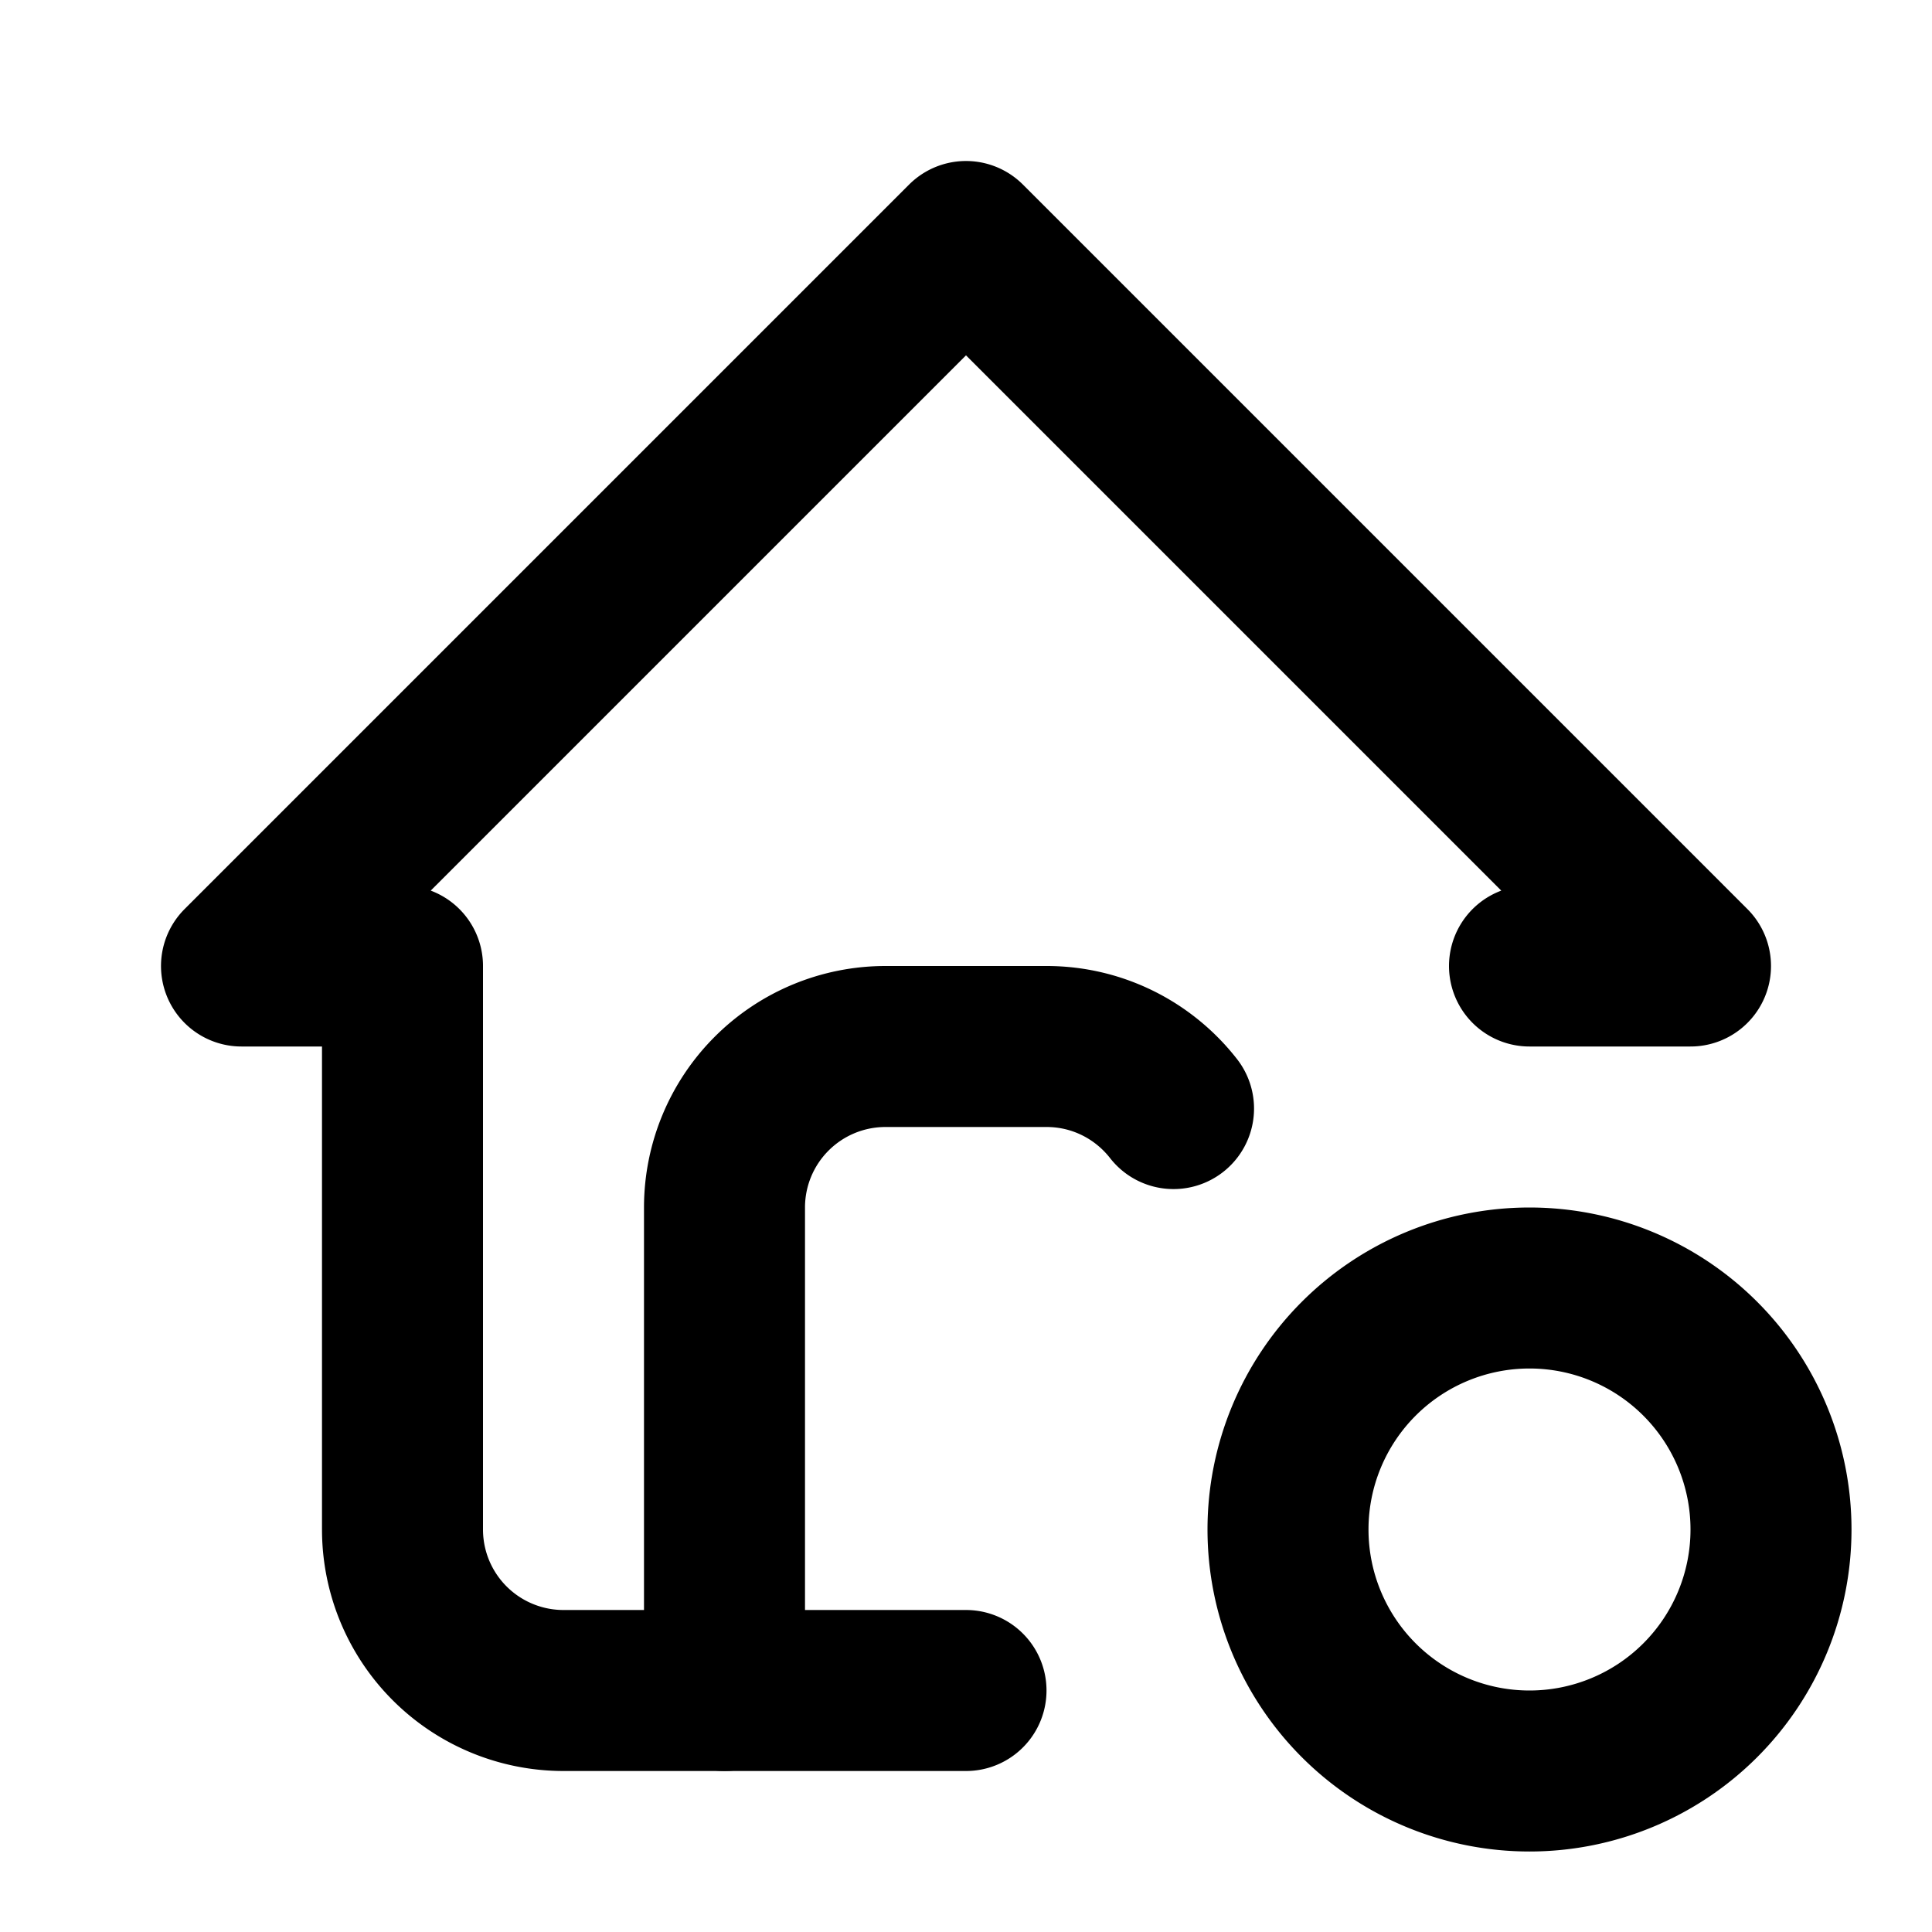 <svg
  xmlns="http://www.w3.org/2000/svg"
  width="24"
  height="24"
  viewBox="0 0 24 24"
  fill="none"
  stroke="currentColor"
  stroke-width="2"
  stroke-linecap="round"
  stroke-linejoin="round"
  class="icon icon-tabler icons-tabler-outline icon-tabler-home-dot"
>
  <path stroke="none" d="M0 0h24v24H0z" fill="none"/>
  <path d="M19 12h2l-9 -9l-9 9h2v7a2 2 0 0 0 2 2h5" />
  <path d="M19 19m-3 0a3 3 0 1 0 6 0a3 3 0 1 0 -6 0" />
  <path d="M9 21v-6a2 2 0 0 1 2 -2h2c.641 0 1.212 .302 1.578 .771" />
</svg>